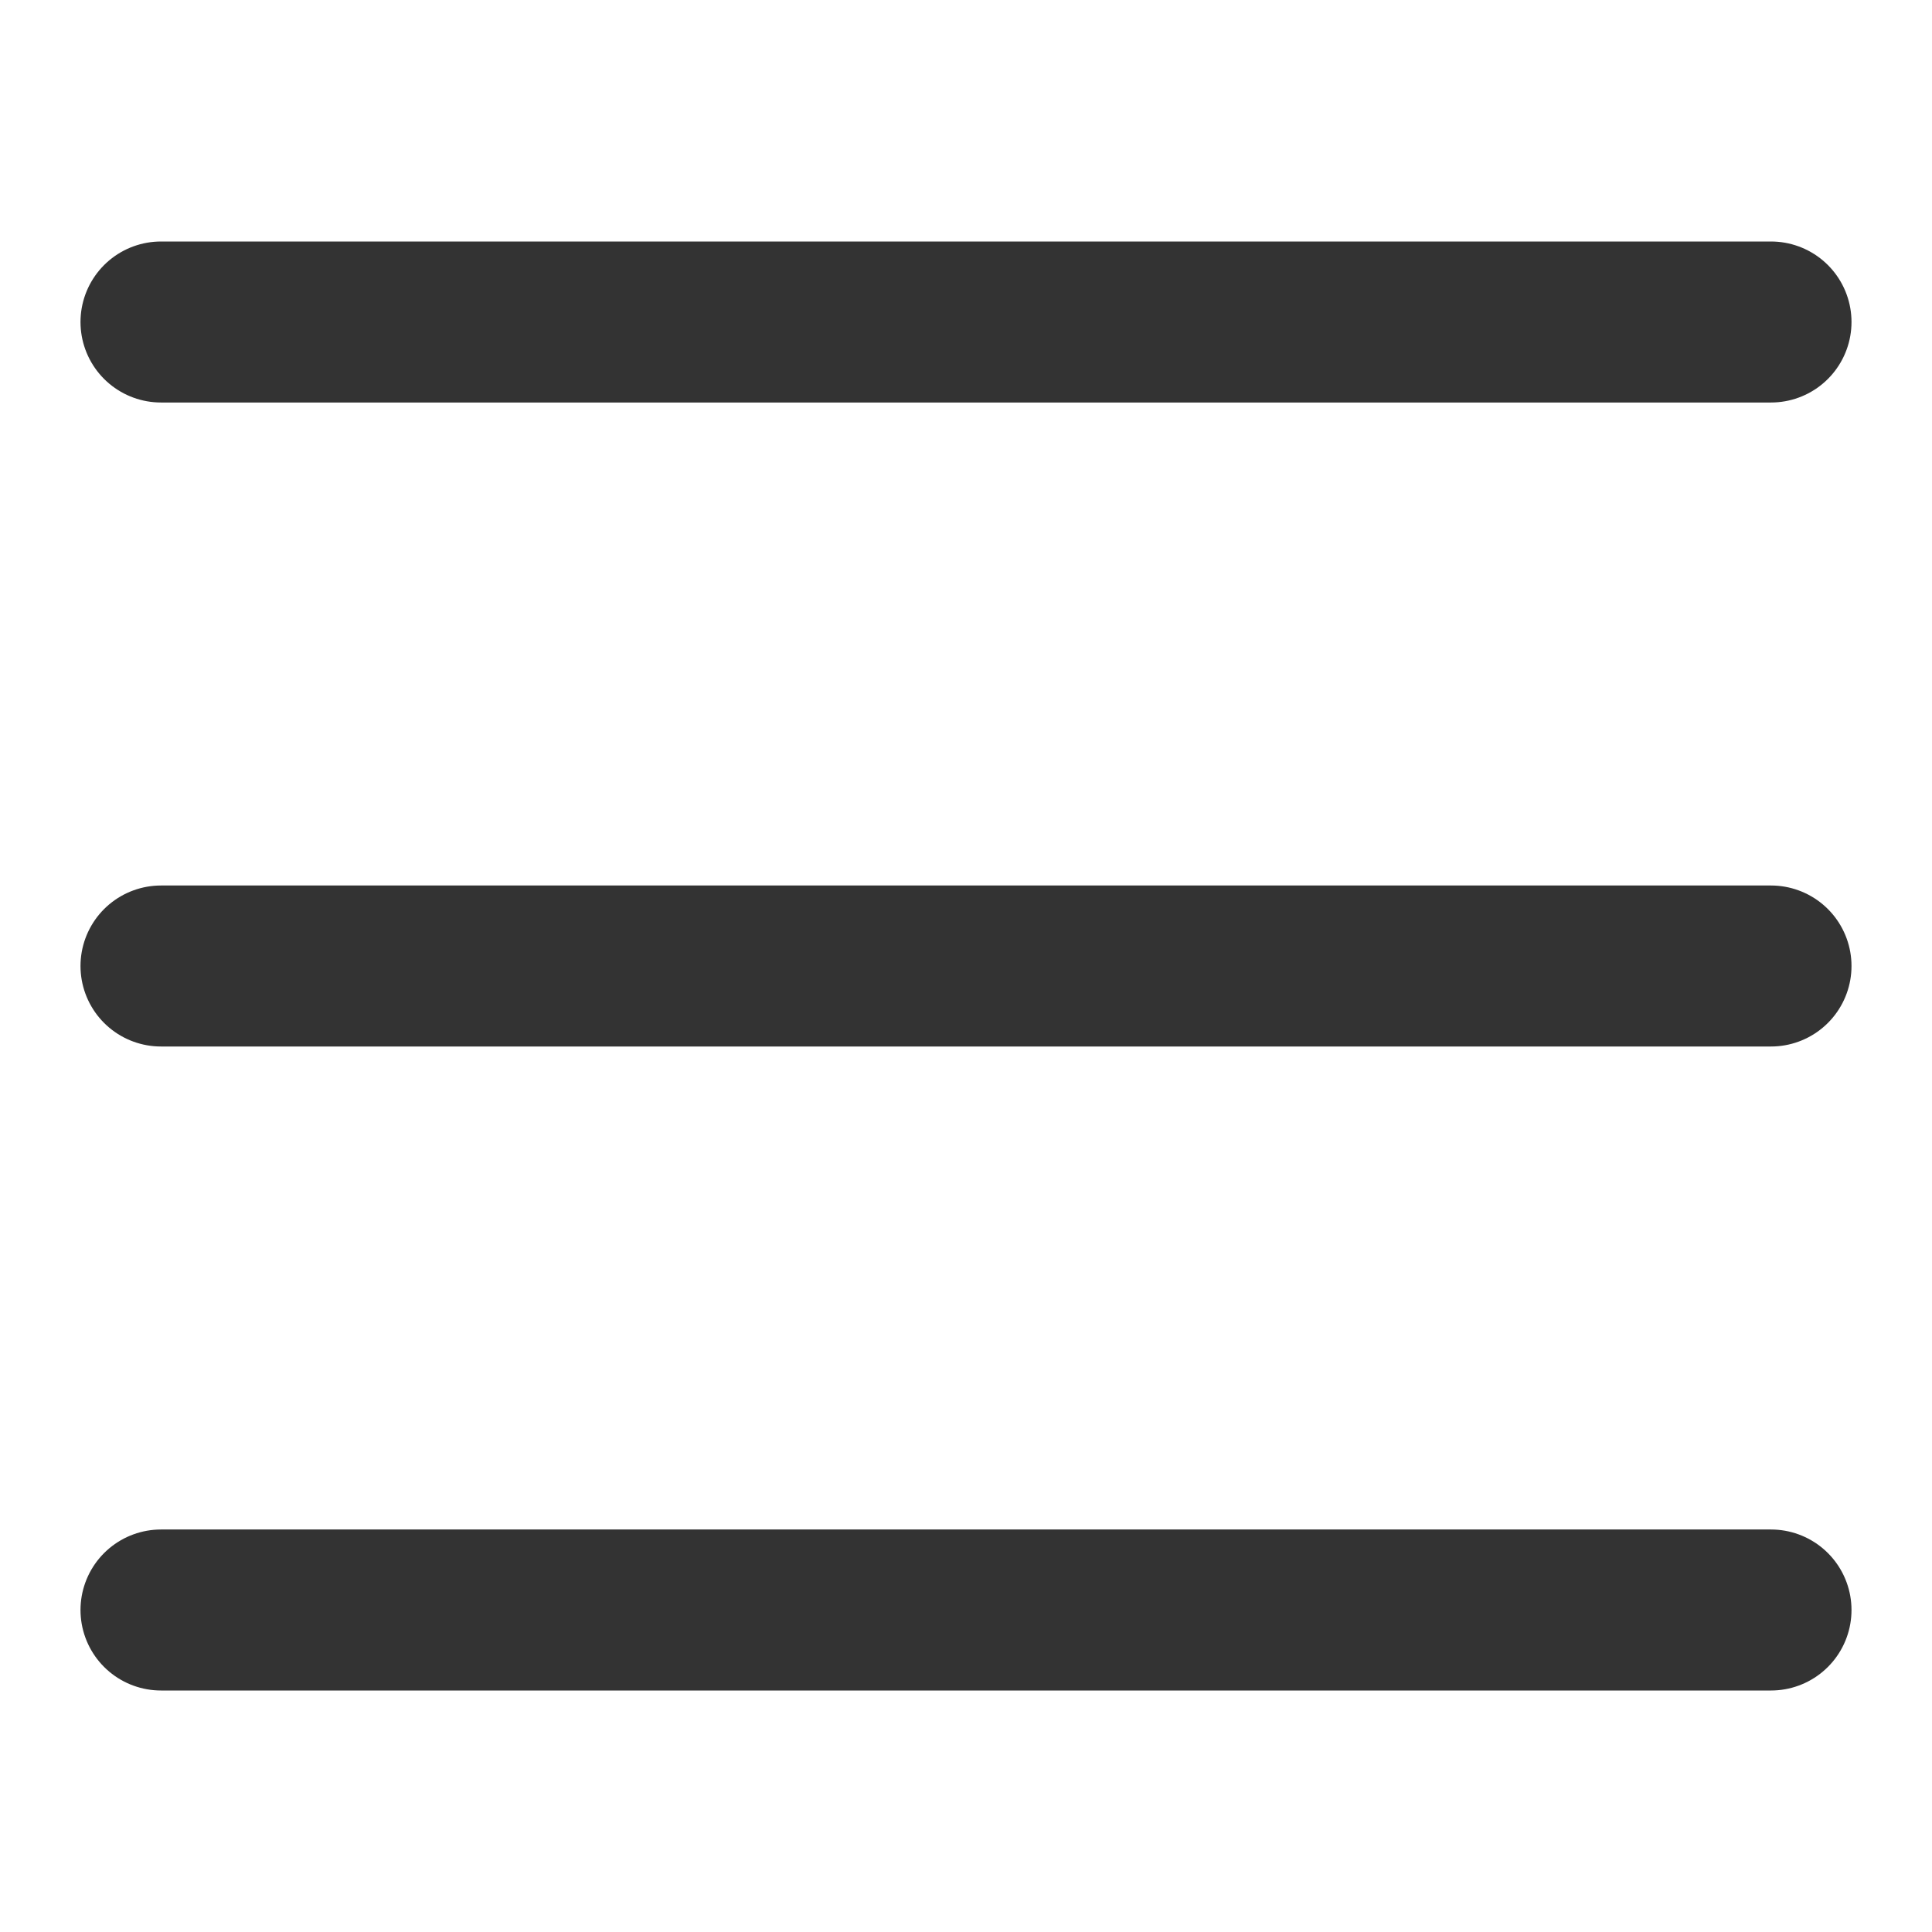 <svg width="24" height="24" viewBox="0 0 24 24" fill="none" xmlns="http://www.w3.org/2000/svg">
    <path d="M2 12H22" stroke="#333333" stroke-width="2" stroke-linecap="round" />
    <path d="M2 4H22" stroke="#333333" stroke-width="2" stroke-linecap="round" />
    <path d="M2 20H22" stroke="#333333" stroke-width="2" stroke-linecap="round" />
</svg>
    